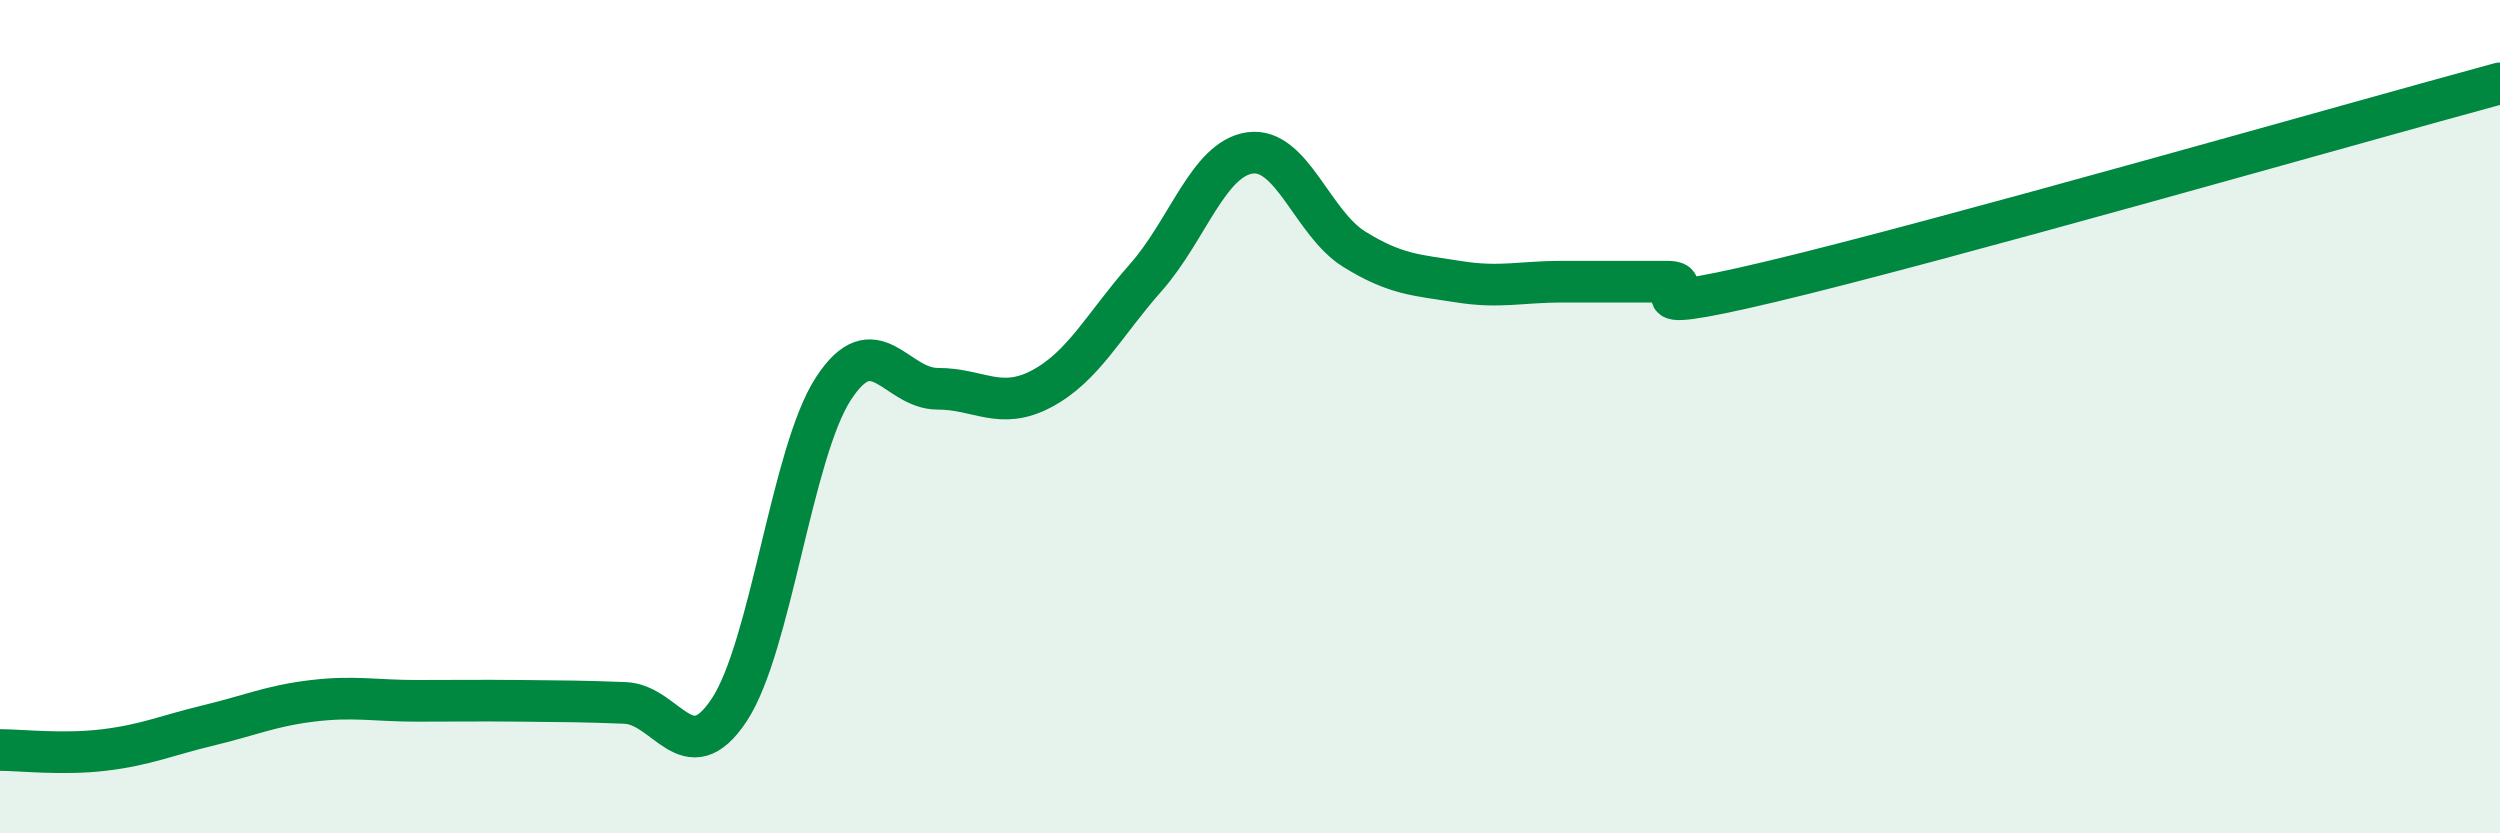 
    <svg width="60" height="20" viewBox="0 0 60 20" xmlns="http://www.w3.org/2000/svg">
      <path
        d="M 0,18 C 0.5,18 1.5,18.12 2.5,18 C 3.5,17.88 4,17.65 5,17.41 C 6,17.17 6.5,16.94 7.5,16.82 C 8.5,16.7 9,16.82 10,16.82 C 11,16.82 11.5,16.81 12.5,16.82 C 13.5,16.83 14,16.83 15,16.87 C 16,16.91 16.5,18.55 17.5,17.04 C 18.5,15.53 19,10.87 20,9.33 C 21,7.79 21.5,9.33 22.5,9.33 C 23.5,9.33 24,9.86 25,9.33 C 26,8.8 26.5,7.79 27.5,6.66 C 28.5,5.53 29,3.81 30,3.67 C 31,3.53 31.5,5.36 32.5,5.98 C 33.5,6.6 34,6.6 35,6.76 C 36,6.92 36.5,6.76 37.5,6.76 C 38.5,6.76 39,6.76 40,6.76 C 41,6.76 38.5,7.71 42.5,6.76 C 46.5,5.81 56.5,2.95 60,2L60 20L0 20Z"
        fill="#008740"
        opacity="0.1"
        stroke-linecap="round"
        stroke-linejoin="round"
      />
      <path
        d="M 0,18 C 0.5,18 1.5,18.12 2.5,18 C 3.5,17.88 4,17.65 5,17.41 C 6,17.17 6.5,16.94 7.5,16.82 C 8.5,16.7 9,16.82 10,16.82 C 11,16.82 11.5,16.81 12.5,16.82 C 13.5,16.83 14,16.83 15,16.87 C 16,16.91 16.5,18.55 17.5,17.04 C 18.5,15.53 19,10.87 20,9.33 C 21,7.79 21.5,9.33 22.5,9.33 C 23.5,9.33 24,9.86 25,9.33 C 26,8.8 26.5,7.79 27.5,6.66 C 28.5,5.53 29,3.81 30,3.67 C 31,3.53 31.5,5.36 32.5,5.98 C 33.5,6.6 34,6.6 35,6.76 C 36,6.92 36.5,6.76 37.5,6.76 C 38.5,6.76 39,6.76 40,6.76 C 41,6.76 38.5,7.71 42.5,6.76 C 46.5,5.81 56.5,2.95 60,2"
        stroke="#008740"
        stroke-width="1"
        fill="none"
        stroke-linecap="round"
        stroke-linejoin="round"
      />
    </svg>
  